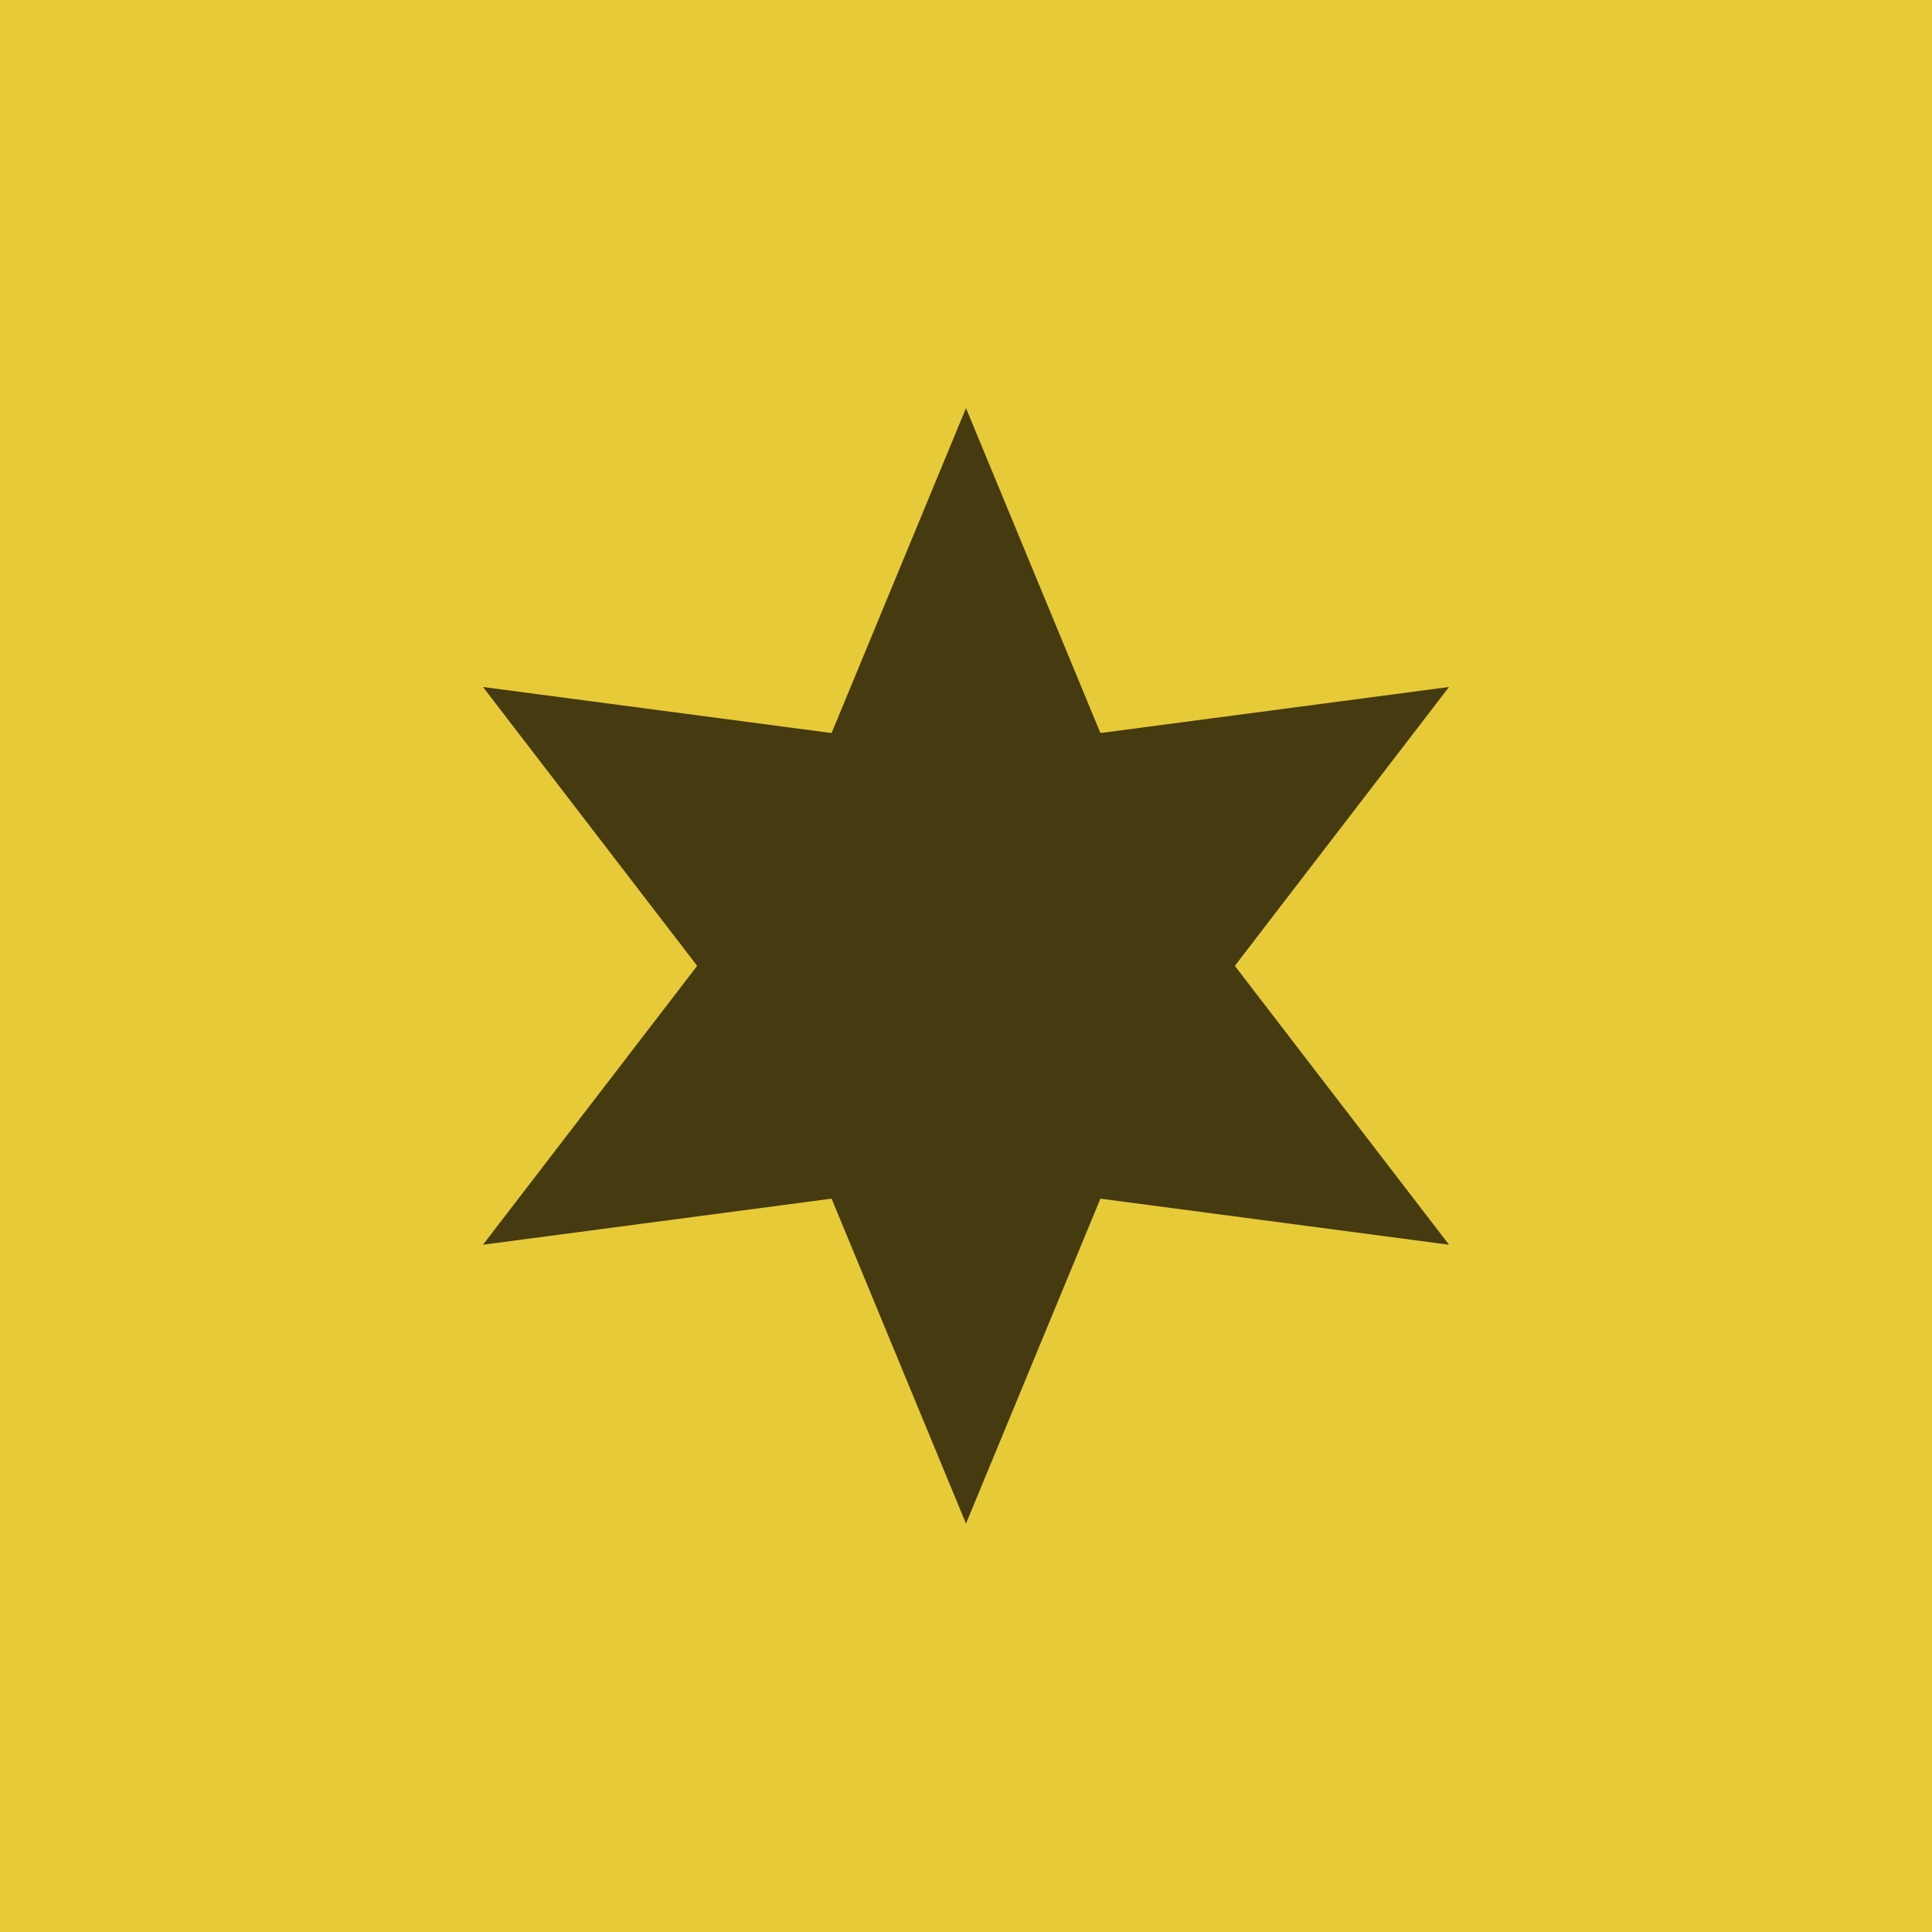 <?xml version="1.0" encoding="utf-8"?>
<svg xmlns="http://www.w3.org/2000/svg" width="800" height="800" viewBox="0 0 800 800" fill="none">
<g clip-path="url(#clip0_809_1455)">
<path d="M800 0H0V800H800V0Z" fill="#E6CA38"/>
<path d="M399.999 169L455.656 303.539L600 284.47L511.312 399.939L600 515.409L455.656 496.338L399.999 630.879L344.343 496.338L200 515.409L288.686 399.939L200 284.47L344.343 303.539L399.999 169Z" fill="#463A10"/>
</g>
<defs>
<clipPath id="clip0_809_1455">
<rect width="800" height="800" fill="white"/>
</clipPath>
</defs>
</svg>